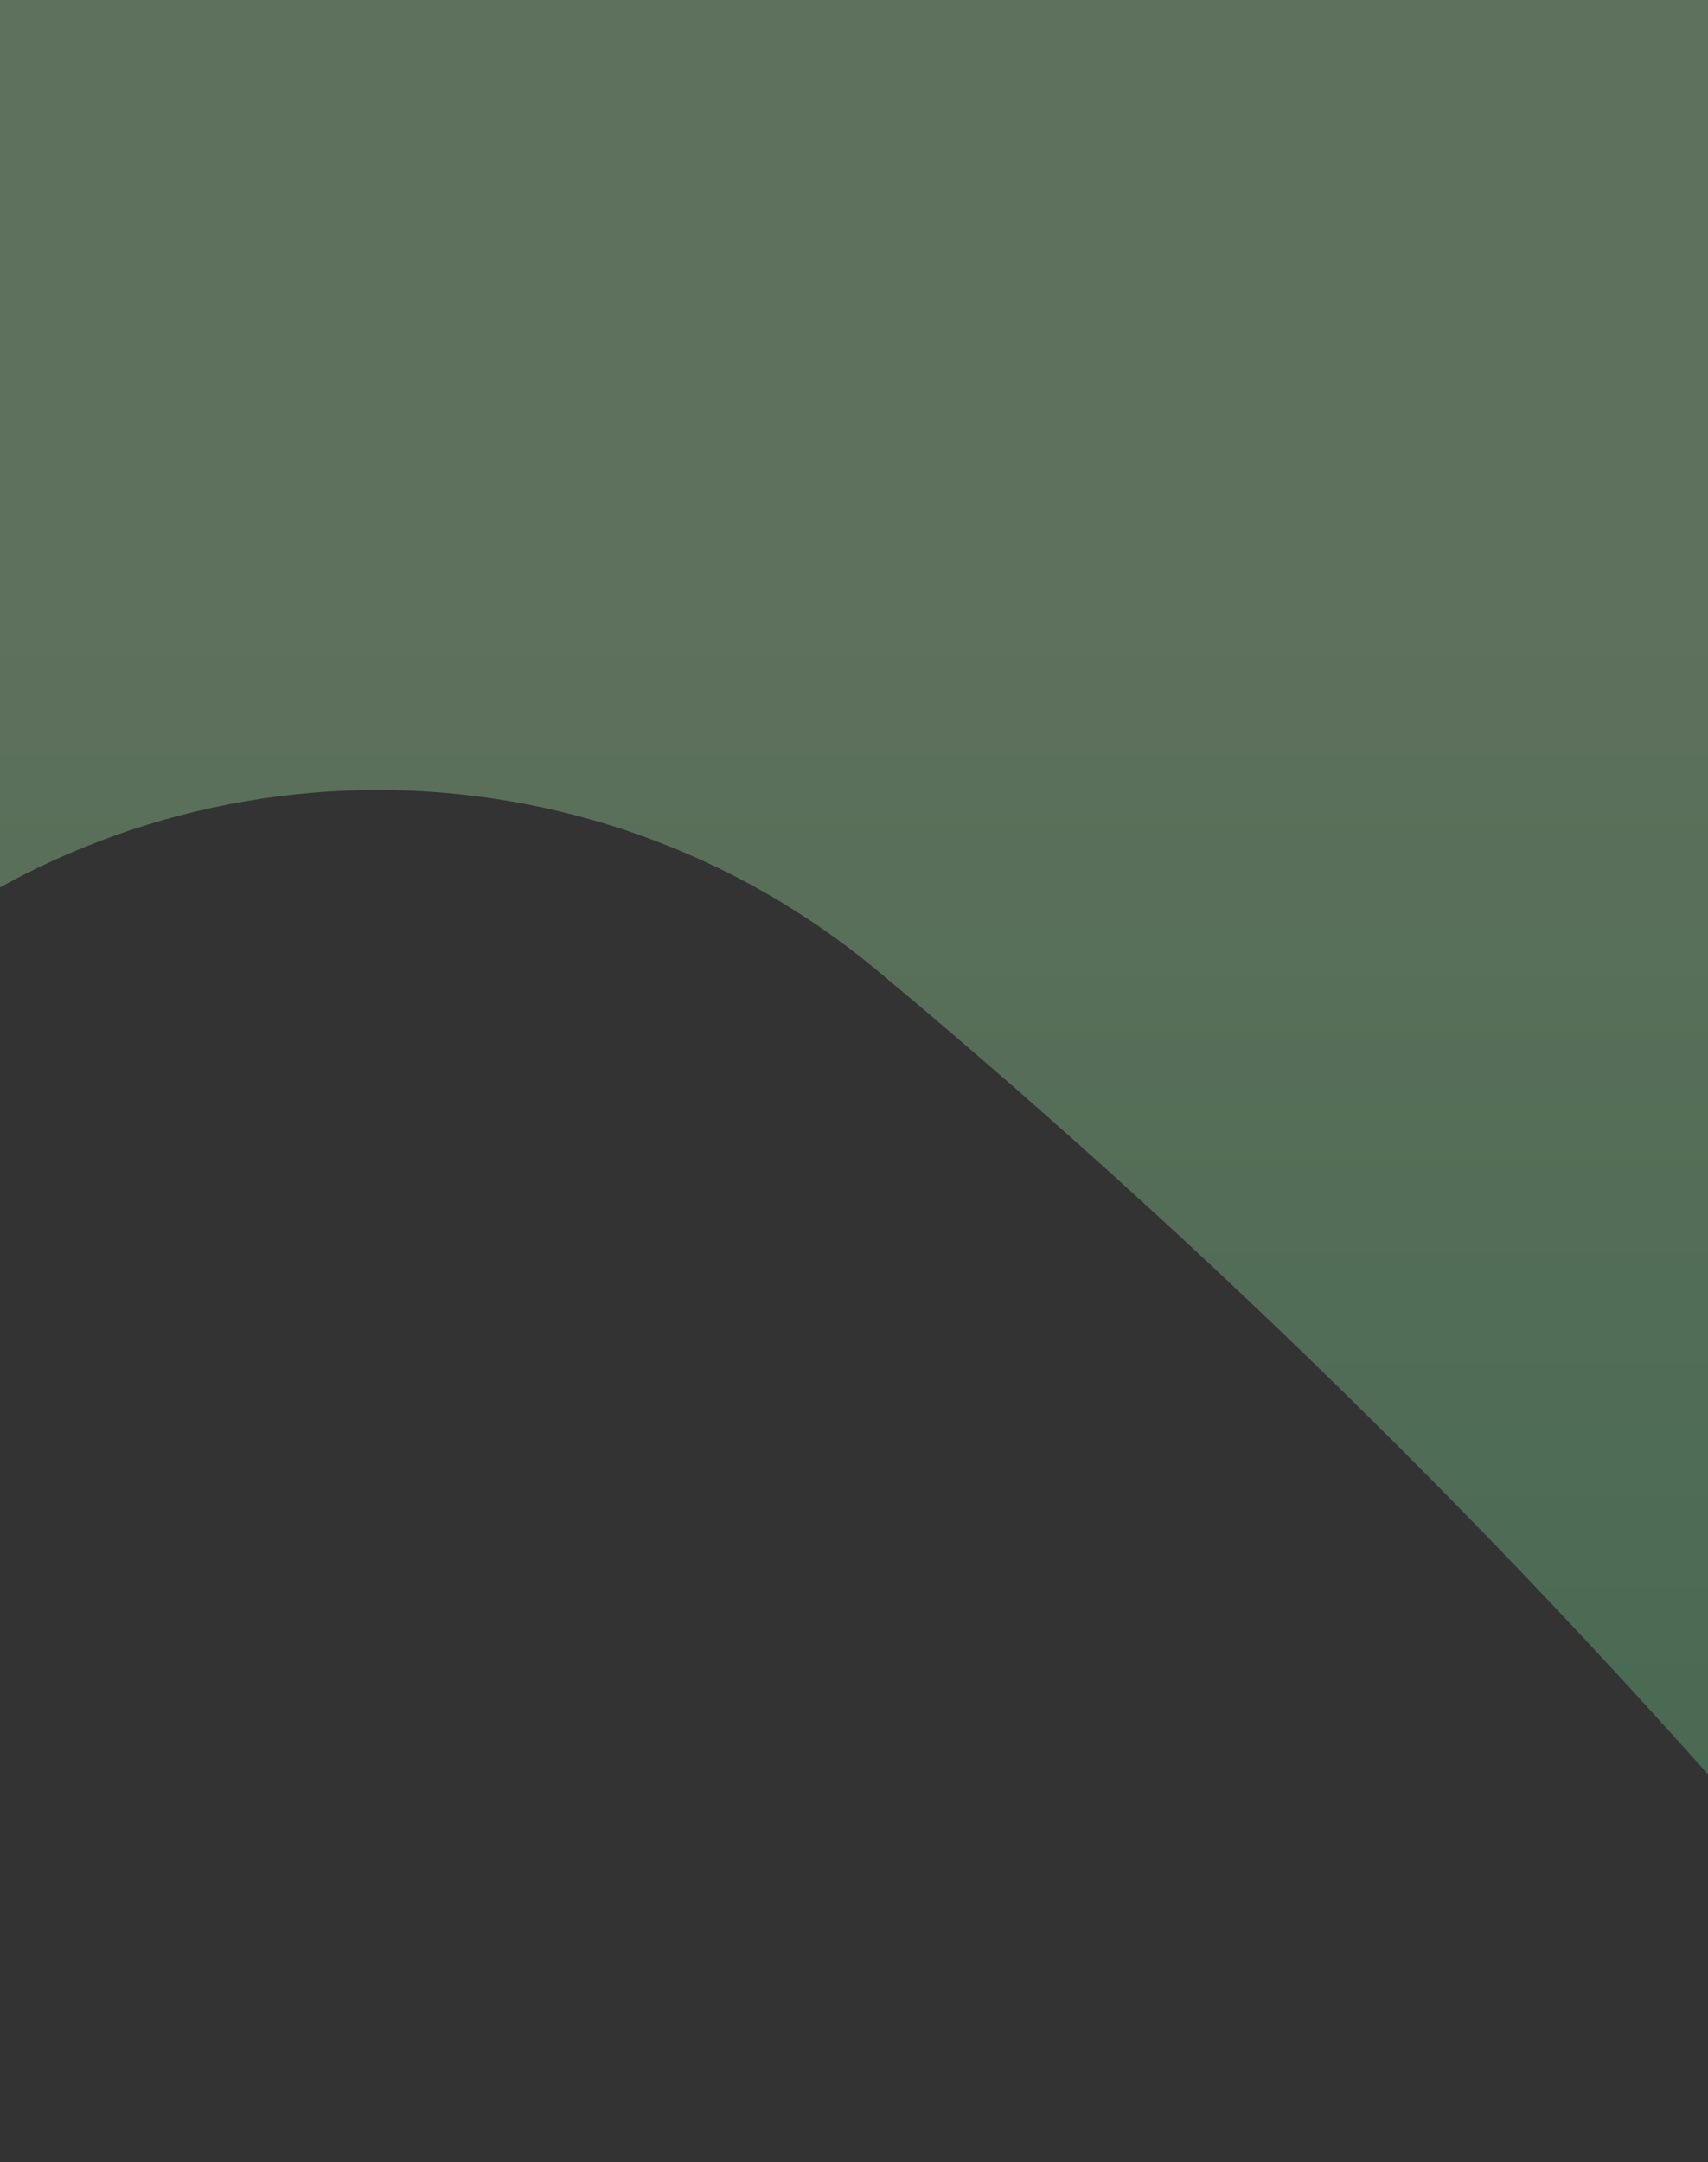 <svg width="1512" height="1913" viewBox="0 0 1512 1913" fill="none" xmlns="http://www.w3.org/2000/svg">
<rect x="0" y="0" width="1512" height="1913" fill="#333333" stroke="none"/>
<path fill-rule="evenodd" clip-rule="evenodd" d="M1376.53 -315C1458.7 -264.722 1538.08 -207.973 1613.94 -144.753C1665.16 -102.067 1715.85 -58.77 1766 -14.872V1912.34C1740.28 1853.03 1705.84 1796.53 1662.71 1744.76C1394.93 1423.44 1098.56 1127.07 777.235 859.293C520.767 645.57 148.232 645.57 -108.236 859.293C-157.413 900.274 -206.005 941.924 -254 984.231L-254 -315L1376.53 -315Z" fill="url(#paint0_linear_218_2916)" fill-opacity="0.3"/>
<defs>
<linearGradient id="paint0_linear_218_2916" x1="756" y1="580" x2="756" y2="3300" gradientUnits="userSpaceOnUse">
<stop stop-color="#BFFFBA"/>
<stop stop-color="#BFFFBA"/>
<stop offset="0" stop-color="#BFFFBA"/>
<stop offset="1" stop-color="#06C270"/>
</linearGradient>
</defs>
</svg>
